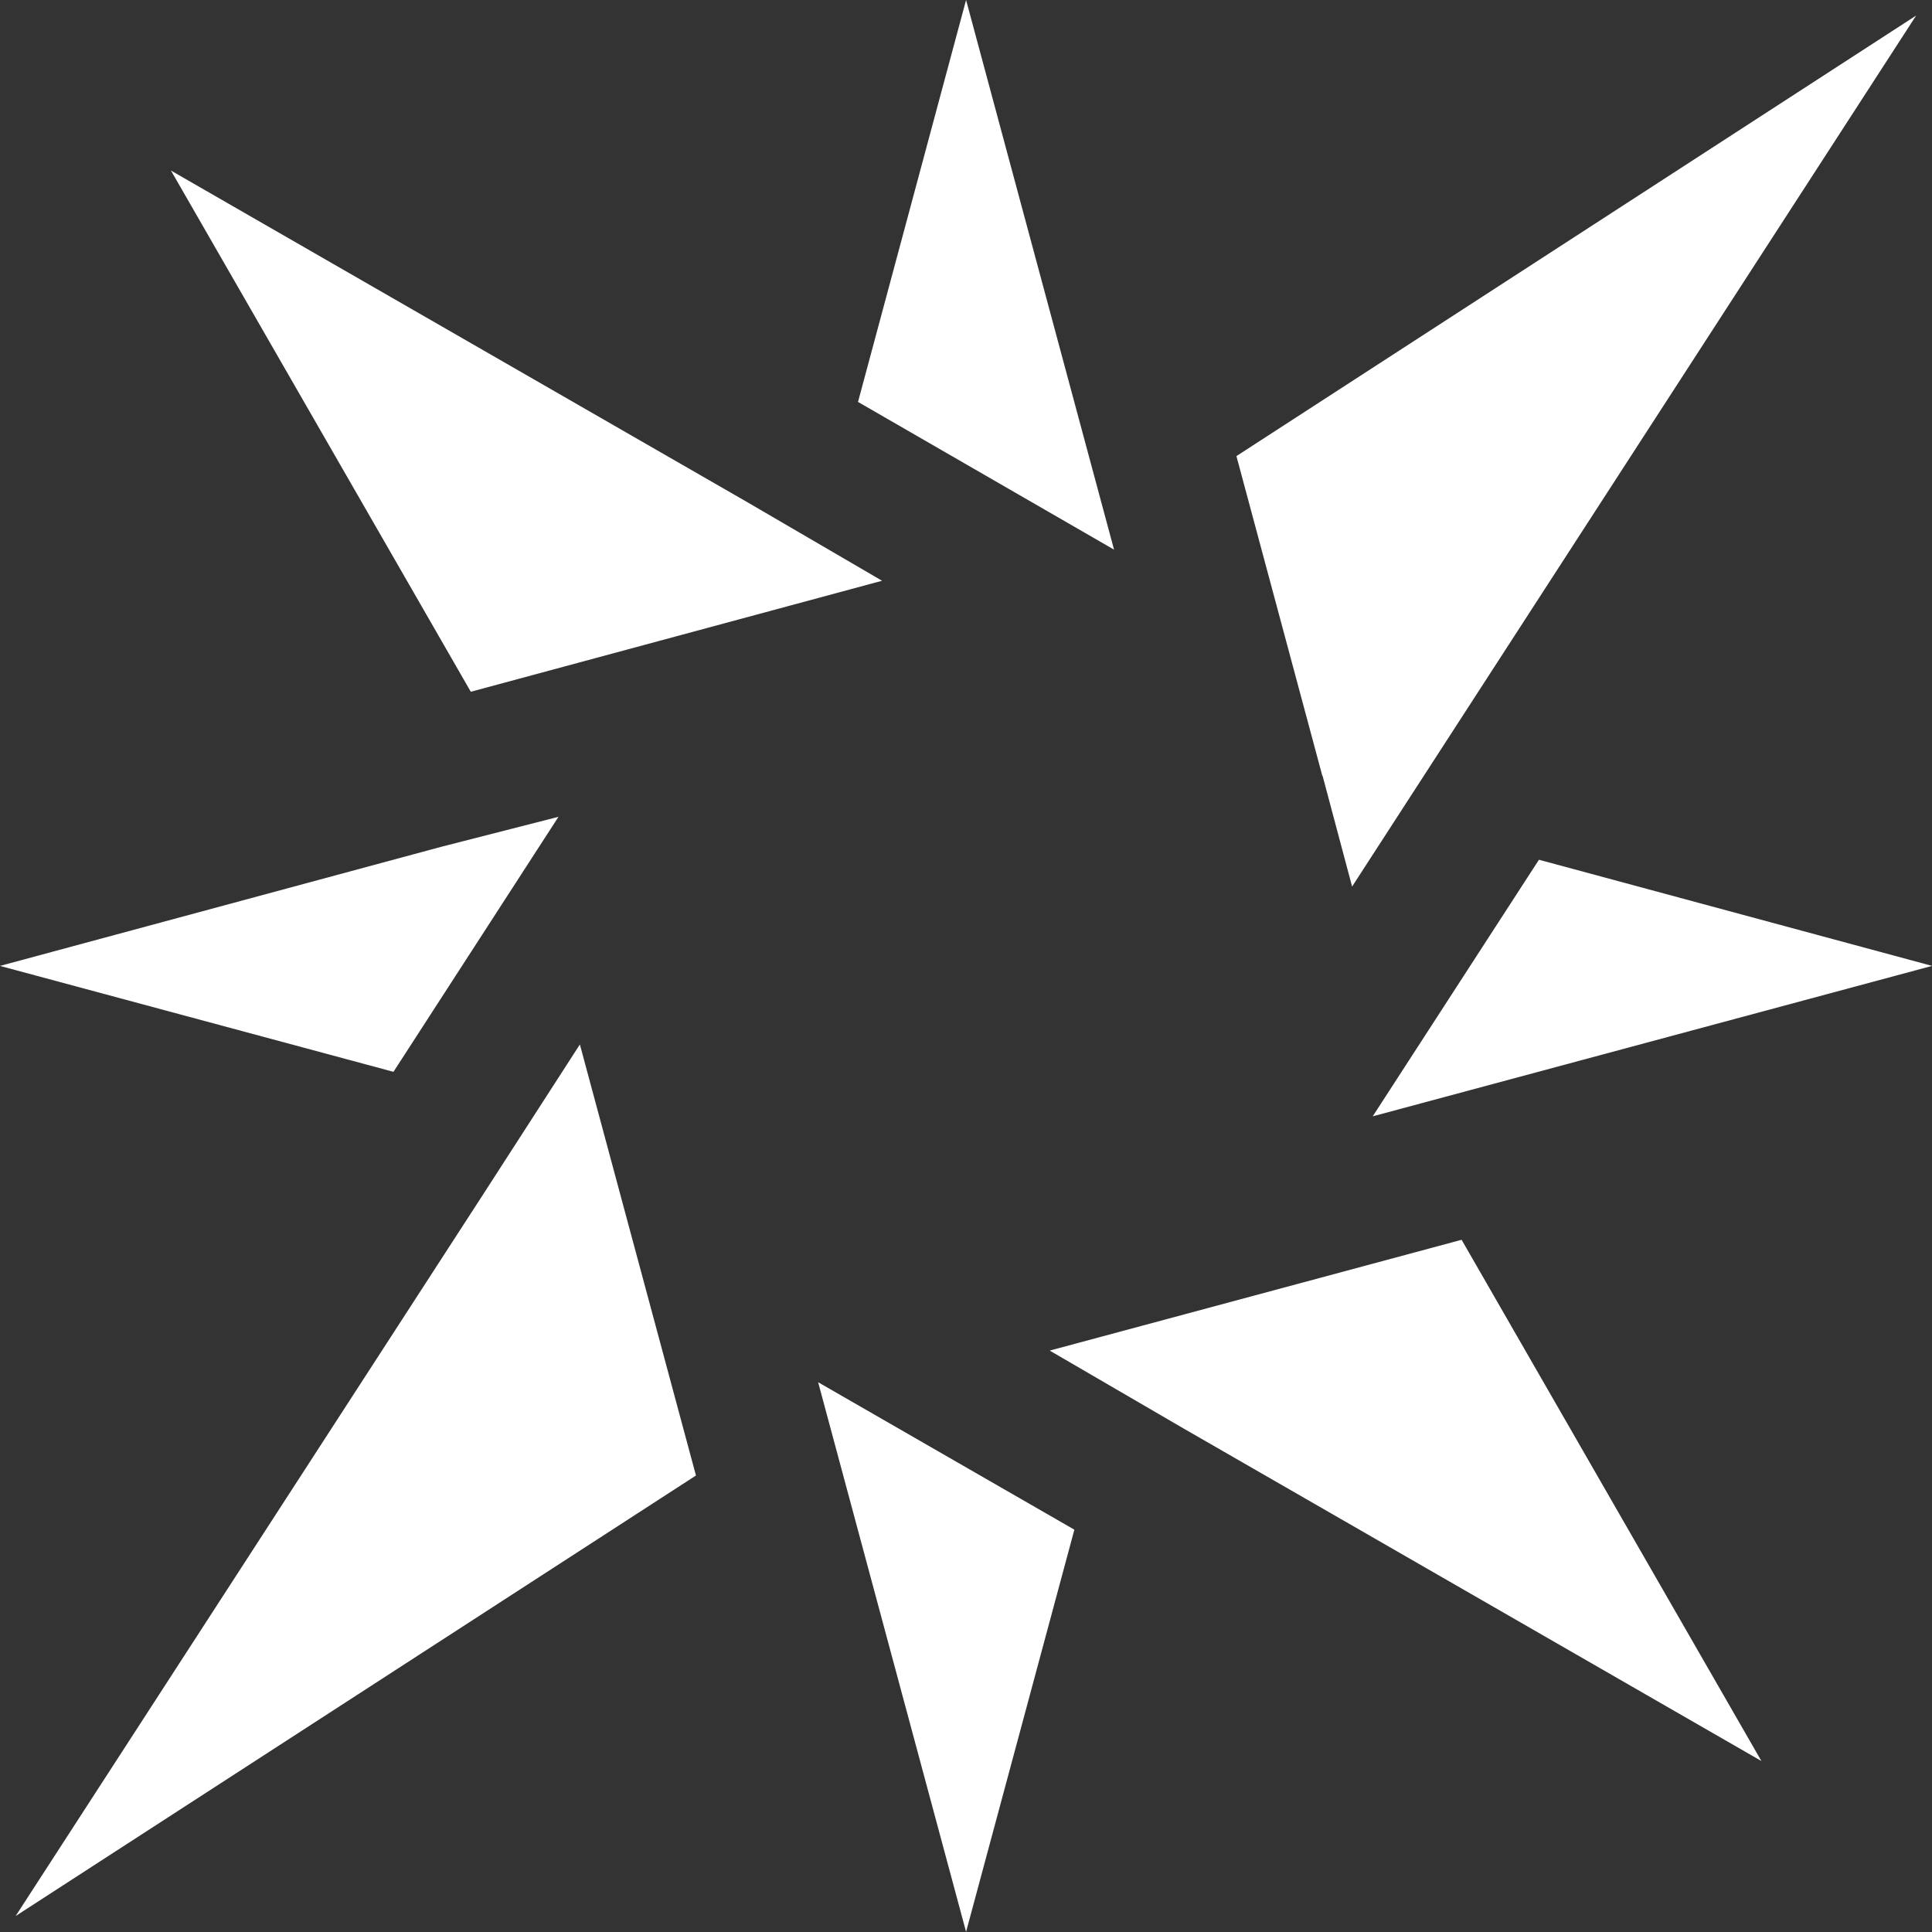 <?xml version="1.0" encoding="UTF-8" standalone="no"?><svg xmlns="http://www.w3.org/2000/svg" xmlns:xlink="http://www.w3.org/1999/xlink" fill="#000000" height="376.8" preserveAspectRatio="xMidYMid meet" version="1" viewBox="0.0 -0.0 376.8 376.8" width="376.8" zoomAndPan="magnify"><rect x="0.0" y="-0.0" width="376.8" height="376.8" fill="#333333" stroke="none"/><defs><clipPath id="a"><path d="M 267 167 L 376.809 167 L 376.809 218 L 267 218 Z M 267 167"/></clipPath><clipPath id="b"><path d="M 159 269 L 210 269 L 210 376.77 L 159 376.77 Z M 159 269"/></clipPath></defs><g><g id="change1_3"><path d="M 257.949 151.32 L 257.883 151.258 L 241.141 88.953 L 373.711 3.031 L 263.703 172.906 L 257.949 151.32" fill="#ffffff"/></g><g id="change1_4"><path d="M 33.344 33.266 L 145.695 97.91 L 172.027 113.266 L 91.82 134.914 L 33.344 33.266" fill="#ffffff"/></g><g id="change1_5"><path d="M 94.504 232.52 L 113.094 203.699 L 135.734 287.77 L 3.047 373.688 L 94.504 232.52" fill="#ffffff"/></g><g id="change1_6"><path d="M 285.059 241.797 L 343.531 343.457 L 230.879 278.625 L 204.727 263.406 L 285.059 241.797" fill="#ffffff"/></g><g id="change1_7"><path d="M 85.949 165.18 L 108.922 159.301 L 76.738 209.039 L 0 188.383 L 85.949 165.18" fill="#ffffff"/></g><g clip-path="url(#a)" id="change1_1"><path d="M 300.141 167.676 L 376.812 188.379 L 267.723 217.719 Z M 300.141 167.676" fill="#ffffff"/></g><g id="change1_8"><path d="M 188.414 -0.004 L 217.273 107.195 L 167.34 78.387 Z M 188.414 -0.004" fill="#ffffff"/></g><g clip-path="url(#b)" id="change1_2"><path d="M 159.562 269.578 L 209.535 298.336 L 188.414 376.77 Z M 159.562 269.578" fill="#ffffff"/></g></g></svg>